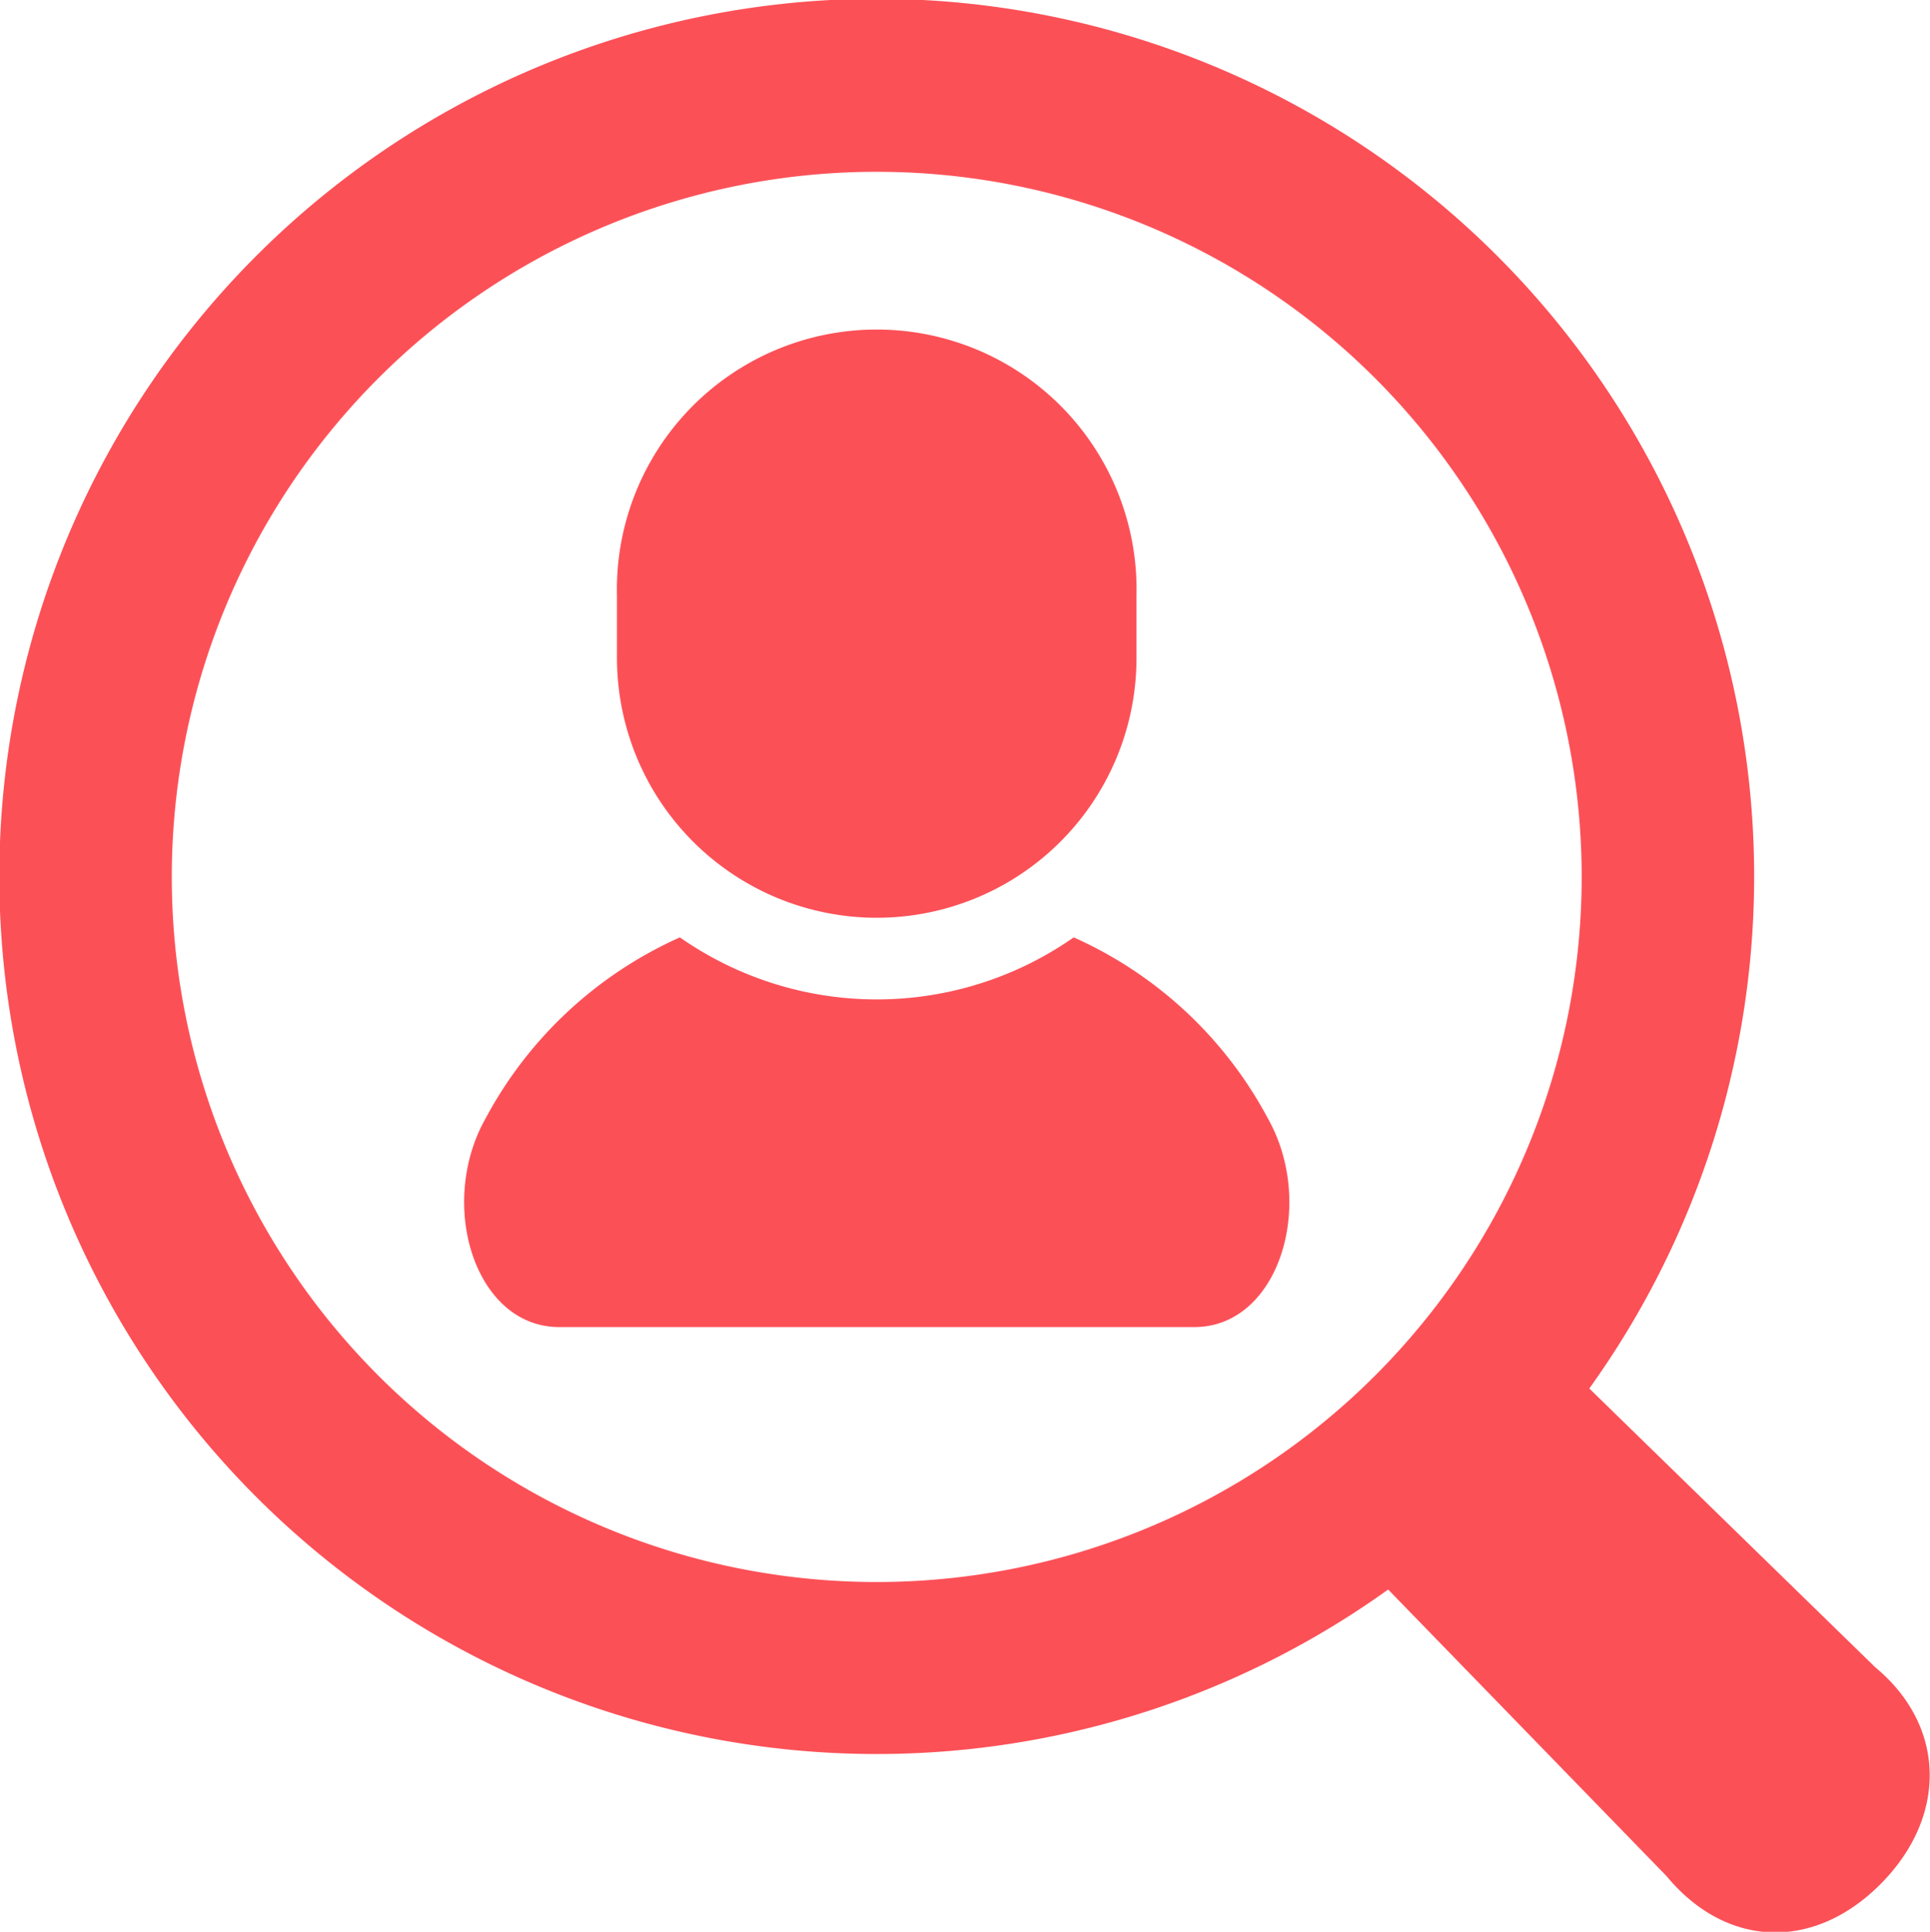 <svg xmlns="http://www.w3.org/2000/svg" viewBox="0 0 127.91 128"><defs><style>.cls-1{fill:#fc5057;}</style></defs><title>アセット 1</title><g id="レイヤー_2" data-name="レイヤー 2"><g id="hover"><path class="cls-1" d="M71.16,62.11a22.77,22.77,0,0,1-26.1,0,27.15,27.15,0,0,0-12.88,12c-3.22,5.72-.69,13.82,4.88,13.82h42.1c5.57,0,8.09-8.1,4.87-13.82A27.08,27.08,0,0,0,71.16,62.11Z"/><path class="cls-1" d="M58.11,60.81A17.21,17.21,0,0,0,75.32,43.59V39.47a17.22,17.22,0,1,0-34.43,0v4.12A17.22,17.22,0,0,0,58.11,60.81Z"/><path class="cls-1" d="M124.29,110.48,105.33,92A58.15,58.15,0,1,0,92,105.32l18.46,19c3.91,4.72,9.69,5,14.15.54S129,114.39,124.29,110.48ZM25.07,91.14a46.72,46.72,0,1,1,66.07,0A46.72,46.72,0,0,1,25.07,91.14Z"/></g></g></svg>